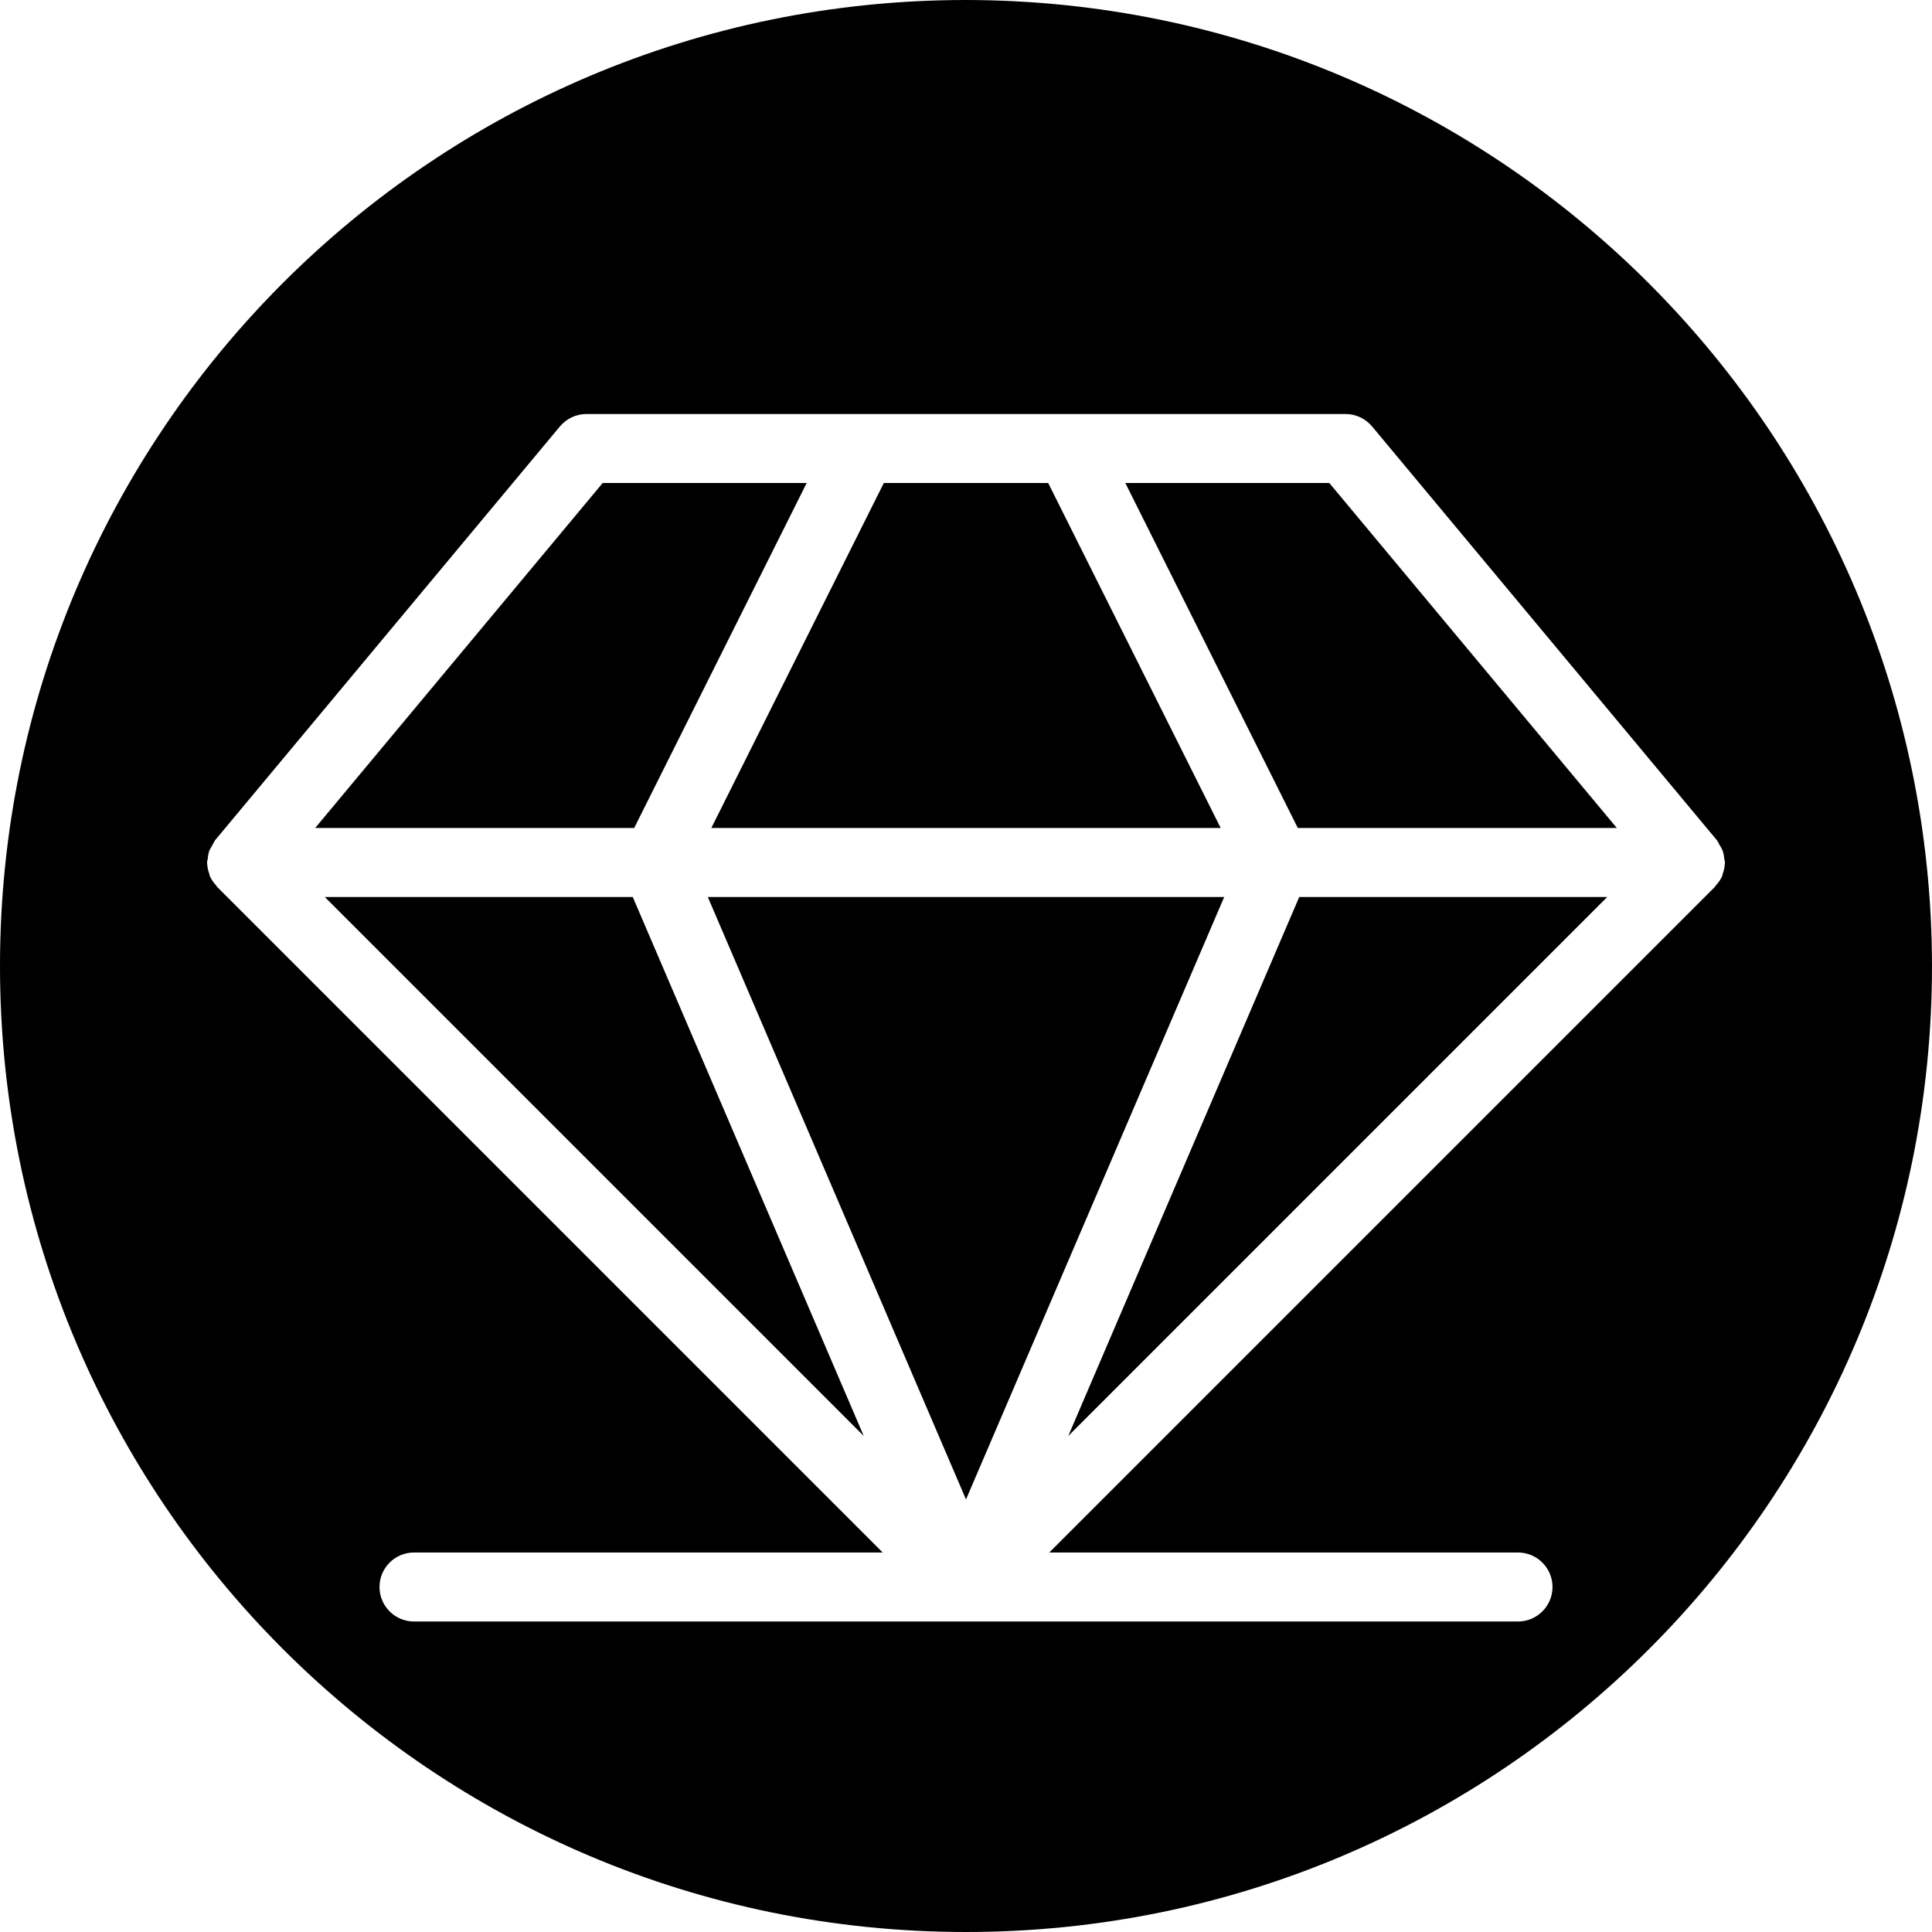 <svg height='100px' width='100px'  fill="#000000" xmlns="http://www.w3.org/2000/svg" xmlns:xlink="http://www.w3.org/1999/xlink" viewBox="0 0 56 56" version="1.1" x="0px" y="0px"><title>096 - Jewelery </title><desc>Created with Sketch.</desc><g stroke="none" stroke-width="1" fill="none" fill-rule="evenodd"><g fill="#000000" fill-rule="nonzero"><polygon points="9.414 26 25.036 41.622 18.341 26"></polygon><polygon points="35.382 24 30.382 14 28 14 25.618 14 20.618 24"></polygon><polygon points="23.382 14 17.469 14 9.135 24 18.382 24"></polygon><polygon points="20.516 26 28 43.462 35.484 26"></polygon><polygon points="30.964 41.622 46.586 26 37.659 26"></polygon><path d="M28,-1.11022302e-15 C12.536,-6.21724894e-15 -5.10702591e-15,12.536 -7.10542736e-15,28 C-9.1038288e-15,43.464 12.536,56 28,56 C43.464,56 56,43.464 56,28 C55.983,12.543 43.457,0.017 28,-1.11022302e-15 Z M49.933,25.33 C49.926,25.351 49.927,25.374 49.919,25.393 C49.874,25.491 49.814,25.58 49.74,25.658 C49.727,25.673 49.72,25.694 49.706,25.708 L30.414,45 L44,45 C44.552,45 45,45.448 45,46 C45,46.552 44.552,47 44,47 L12,47 C11.448,47 11,46.552 11,46 C11,45.448 11.448,45 12,45 L25.586,45 L6.294,25.708 C6.28,25.694 6.273,25.673 6.26,25.658 C6.186,25.58 6.126,25.491 6.081,25.393 C6.073,25.374 6.074,25.351 6.067,25.33 C6.029,25.231 6.008,25.127 6.004,25.021 C6.004,25.013 6,25.007 6,25 C6.005,24.964 6.012,24.928 6.022,24.893 C6.028,24.81 6.044,24.727 6.071,24.648 C6.124,24.552 6.178,24.456 6.231,24.359 L16.231,12.359 C16.422,12.132 16.703,12 17,12 L39,12 C39.297,12 39.578,12.132 39.769,12.359 L49.769,24.359 C49.798,24.403 49.823,24.449 49.845,24.497 C49.878,24.545 49.906,24.596 49.929,24.649 C49.956,24.728 49.972,24.81 49.978,24.893 C49.988,24.928 49.995,24.964 50,25 C50,25.007 49.996,25.013 49.996,25.021 C49.992,25.126 49.971,25.231 49.933,25.33 Z"></path><polygon points="32.618 14 37.618 24 46.865 24 38.531 14"></polygon></g></g></svg>
